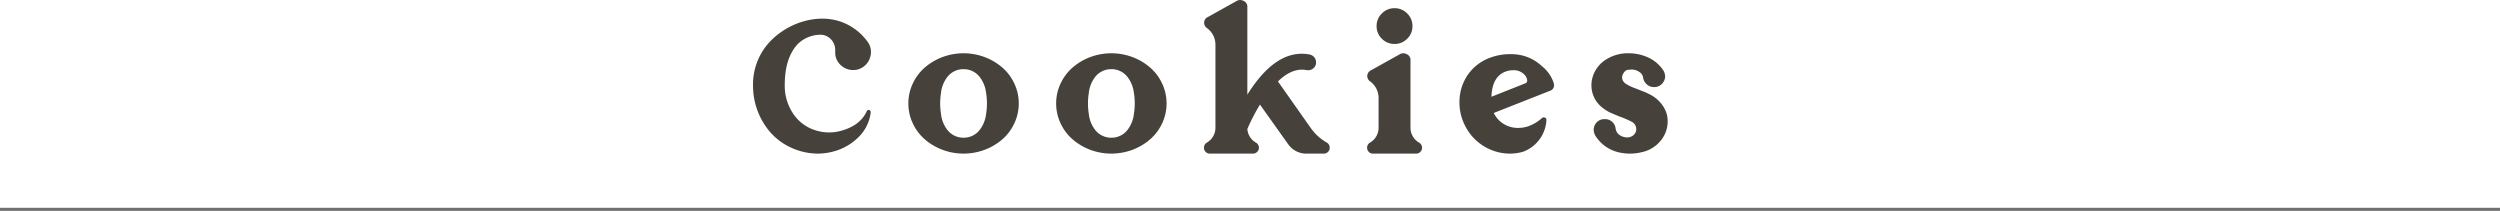 <svg xmlns="http://www.w3.org/2000/svg" width="830" height="70" viewBox="0 0 830 70"><g transform="translate(0 -5)"><path d="M21.563,0a21.587,21.587,0,0,1-8.906-1.969,20.453,20.453,0,0,1-7.25-5.5A23.622,23.622,0,0,1,.281-18.875,24.017,24.017,0,0,1,0-22.5,20.71,20.71,0,0,1,5.031-36.531a24.877,24.877,0,0,1,11.625-7.344,22.955,22.955,0,0,1,6.313-.937,19.368,19.368,0,0,1,6.219,1.031,18.578,18.578,0,0,1,8.719,6.469l.094.125a5.7,5.7,0,0,1,1.156,3.531A5.137,5.137,0,0,1,39-32.406a5.88,5.88,0,0,1-1.906,3.219,5.646,5.646,0,0,1-3.812,1.438,5.922,5.922,0,0,1-3.906-1.406,5.631,5.631,0,0,1-2.094-4.531v-.656a5.1,5.1,0,0,0-1.391-3.594,4.831,4.831,0,0,0-3.641-1.531l-.562.031a10.888,10.888,0,0,0-6.75,2.969q-4.406,4.594-4.406,13.719a16.54,16.54,0,0,0,3.313,10.219,13.775,13.775,0,0,0,7.063,4.844,14.845,14.845,0,0,0,4.344.656,15,15,0,0,0,4.25-.625q6-1.719,8.188-6.25a.725.725,0,0,1,.719-.594q.656.031.656.844l-.031.313a13.8,13.8,0,0,1-3.859,7.719,18.3,18.3,0,0,1-7.391,4.594A20.37,20.37,0,0,1,21.563,0ZM69.881,0a20.1,20.1,0,0,1-6.422-1.062,19.331,19.331,0,0,1-5.922-3.25,15.775,15.775,0,0,1-4.359-5.453,15.389,15.389,0,0,1-1.609-6.891,15.389,15.389,0,0,1,1.609-6.891A15.775,15.775,0,0,1,57.537-29a19.331,19.331,0,0,1,5.922-3.25,20.1,20.1,0,0,1,6.422-1.062,20.192,20.192,0,0,1,6.453,1.063A19.331,19.331,0,0,1,82.256-29a15.775,15.775,0,0,1,4.359,5.453,15.389,15.389,0,0,1,1.609,6.891,15.389,15.389,0,0,1-1.609,6.891,15.775,15.775,0,0,1-4.359,5.453,19.331,19.331,0,0,1-5.922,3.25A20.192,20.192,0,0,1,69.881,0Zm0-5.281a6.662,6.662,0,0,0,5.375-2.594,10.665,10.665,0,0,0,2.125-5.281,22.42,22.42,0,0,0,.281-3.5,22.42,22.42,0,0,0-.281-3.5,10.665,10.665,0,0,0-2.125-5.281,6.662,6.662,0,0,0-5.375-2.594,6.719,6.719,0,0,0-5.375,2.594,10.45,10.45,0,0,0-2.094,5.281,22.42,22.42,0,0,0-.281,3.5,22.421,22.421,0,0,0,.281,3.5,10.45,10.45,0,0,0,2.094,5.281,6.719,6.719,0,0,0,5.375,2.594ZM118.95,0a20.1,20.1,0,0,1-6.422-1.062,19.331,19.331,0,0,1-5.922-3.25,15.775,15.775,0,0,1-4.359-5.453,15.389,15.389,0,0,1-1.609-6.891,15.389,15.389,0,0,1,1.609-6.891A15.775,15.775,0,0,1,106.606-29a19.331,19.331,0,0,1,5.922-3.25,20.1,20.1,0,0,1,6.422-1.062,20.192,20.192,0,0,1,6.45,1.062A19.331,19.331,0,0,1,131.325-29a15.775,15.775,0,0,1,4.359,5.453,15.389,15.389,0,0,1,1.609,6.891,15.389,15.389,0,0,1-1.609,6.891,15.775,15.775,0,0,1-4.359,5.453,19.331,19.331,0,0,1-5.922,3.25A20.192,20.192,0,0,1,118.95,0Zm0-5.281a6.662,6.662,0,0,0,5.375-2.594,10.665,10.665,0,0,0,2.125-5.281,22.422,22.422,0,0,0,.281-3.5,22.423,22.423,0,0,0-.281-3.5,10.665,10.665,0,0,0-2.125-5.281,6.662,6.662,0,0,0-5.375-2.594,6.719,6.719,0,0,0-5.375,2.594,10.45,10.45,0,0,0-2.094,5.281,22.419,22.419,0,0,0-.281,3.5,22.418,22.418,0,0,0,.281,3.5,10.45,10.45,0,0,0,2.094,5.281,6.719,6.719,0,0,0,5.375,2.594ZM189.519,0h-5.875a7.292,7.292,0,0,1-5.937-3.062L168.3-16.281a68.546,68.546,0,0,0-4.187,8.094,5.675,5.675,0,0,0,2.844,4.531,1.957,1.957,0,0,1,1,1.688,1.9,1.9,0,0,1-.578,1.391A1.9,1.9,0,0,1,165.988,0H151.644a1.845,1.845,0,0,1-1.375-.578,1.923,1.923,0,0,1-.562-1.391,1.969,1.969,0,0,1,.969-1.687,5.687,5.687,0,0,0,2.844-4.937V-36.156a6.764,6.764,0,0,0-2.875-5.562,2.1,2.1,0,0,1-.875-1.719,2.083,2.083,0,0,1,1.281-1.937l9.75-5.437A2.752,2.752,0,0,1,161.77-51a2.814,2.814,0,0,1,1.516.547,2.026,2.026,0,0,1,.828,1.828V-19.56q.5-.844,1.063-1.656,8-11.938,17.031-11.937a13.838,13.838,0,0,1,2.594.25,2.678,2.678,0,0,1,1.688,1.125,2.589,2.589,0,0,1,.438,1.469,2.493,2.493,0,0,1-1.156,2.188,2.589,2.589,0,0,1-1.469.438l-.531-.031a7.8,7.8,0,0,0-1.531-.156q-3.969,0-7.969,3.906L185.144-8.531a16.653,16.653,0,0,0,5.313,4.844,1.934,1.934,0,0,1,1,1.719,1.923,1.923,0,0,1-.562,1.391A1.845,1.845,0,0,1,189.519,0ZM220.15,0H205.806a1.845,1.845,0,0,1-1.375-.578,1.923,1.923,0,0,1-.562-1.391,1.969,1.969,0,0,1,.969-1.687,5.687,5.687,0,0,0,2.844-4.937v-9.875a6.819,6.819,0,0,0-2.874-5.561,2.1,2.1,0,0,1-.876-1.72,2.124,2.124,0,0,1,1.281-1.937l9.75-5.437a2.752,2.752,0,0,1,.969-.187,2.814,2.814,0,0,1,1.516.547,2.026,2.026,0,0,1,.828,1.828V-8.594a5.687,5.687,0,0,0,2.844,4.938,1.957,1.957,0,0,1,1,1.688,1.9,1.9,0,0,1-.578,1.391A1.9,1.9,0,0,1,220.15,0Zm-7.156-36.406a5.776,5.776,0,0,1-4.219-1.734,5.7,5.7,0,0,1-1.75-4.2,5.714,5.714,0,0,1,1.75-4.187,5.75,5.75,0,0,1,4.219-1.75,5.714,5.714,0,0,1,4.188,1.75,5.714,5.714,0,0,1,1.75,4.188,5.7,5.7,0,0,1-1.75,4.2A5.739,5.739,0,0,1,212.994-36.406ZM251.375,0a16.328,16.328,0,0,1-6.344-1.25,16.563,16.563,0,0,1-8.344-7.469,16.826,16.826,0,0,1-2.156-8.312,16,16,0,0,1,2.016-7.906,15.155,15.155,0,0,1,5.8-5.812,14.107,14.107,0,0,1,2.469-1.125,18.927,18.927,0,0,1,6.5-1.156,17.915,17.915,0,0,1,3.5.313A14.765,14.765,0,0,1,261.938-29a11.729,11.729,0,0,1,3.781,5.25,3.185,3.185,0,0,1,.219,1.094,1.85,1.85,0,0,1-1.062,1.688L245.938-13.5a8.406,8.406,0,0,0,3.188,3.594,8.984,8.984,0,0,0,4.938,1.375A10.725,10.725,0,0,0,257.156-9a13.774,13.774,0,0,0,4.75-2.781.848.848,0,0,1,.625-.25q.875.063.875.844v.094a11.942,11.942,0,0,1-2.016,5.984,11.931,11.931,0,0,1-5.547,4.422A14.82,14.82,0,0,1,251.375,0Zm-6.219-18.875,11.188-4.437a.973.973,0,0,0,.688-1,3.232,3.232,0,0,0-.875-1.844,4.959,4.959,0,0,0-3.937-1.531,8.256,8.256,0,0,0-1.625.219Q245.406-26.125,245.156-18.875ZM291.131,0a16.573,16.573,0,0,1-2.844-.25,12.533,12.533,0,0,1-8.594-5.625,4.221,4.221,0,0,1-.594-2.062,3.552,3.552,0,0,1,.5-1.781,3.458,3.458,0,0,1,3.188-1.719h.219a3.35,3.35,0,0,1,2.344,1,3.434,3.434,0,0,1,1.031,2.125,3.138,3.138,0,0,0,1.688,2.375,4.442,4.442,0,0,0,2.156.563,3.233,3.233,0,0,0,2-.687,2.7,2.7,0,0,0,.969-1.594,2.07,2.07,0,0,0,.031-.437,2.718,2.718,0,0,0-1.312-2.375,27.779,27.779,0,0,0-4.062-1.781q-2.406-.969-3.469-1.469a13.511,13.511,0,0,1-2.906-1.969,9.32,9.32,0,0,1-3.125-7.094,8.717,8.717,0,0,1,.313-2.344,10.387,10.387,0,0,1,3.688-5.531,13.453,13.453,0,0,1,8.375-2.656A15.652,15.652,0,0,1,297.006-32a12.208,12.208,0,0,1,5.156,4.281,3.97,3.97,0,0,1,.656,2.094,3.4,3.4,0,0,1-.531,1.781,3.5,3.5,0,0,1-3.25,1.75,3.348,3.348,0,0,1-2.406-1,3.574,3.574,0,0,1-1.125-2.156,2.633,2.633,0,0,0-1.344-1.906,4.359,4.359,0,0,0-2.469-.75q-.281,0-1.266.094t-1.734,1.688a2.5,2.5,0,0,0-.156.844,2.528,2.528,0,0,0,1.188,2.063,15.791,15.791,0,0,0,3.25,1.563l.094.031q1.063.437,2.266.891a23.461,23.461,0,0,1,2.578,1.172,11.293,11.293,0,0,1,4.406,4.094,8.859,8.859,0,0,1,1.344,4.781,10.056,10.056,0,0,1-2.719,6.844A10.819,10.819,0,0,1,295.163-.5a16.562,16.562,0,0,1-4.032.5Z" transform="translate(250.006 55.998)" fill="#46423b"></path><path d="M830,.5H0v-1H830Z" transform="translate(0 74.5)" fill="#707070"></path></g></svg>